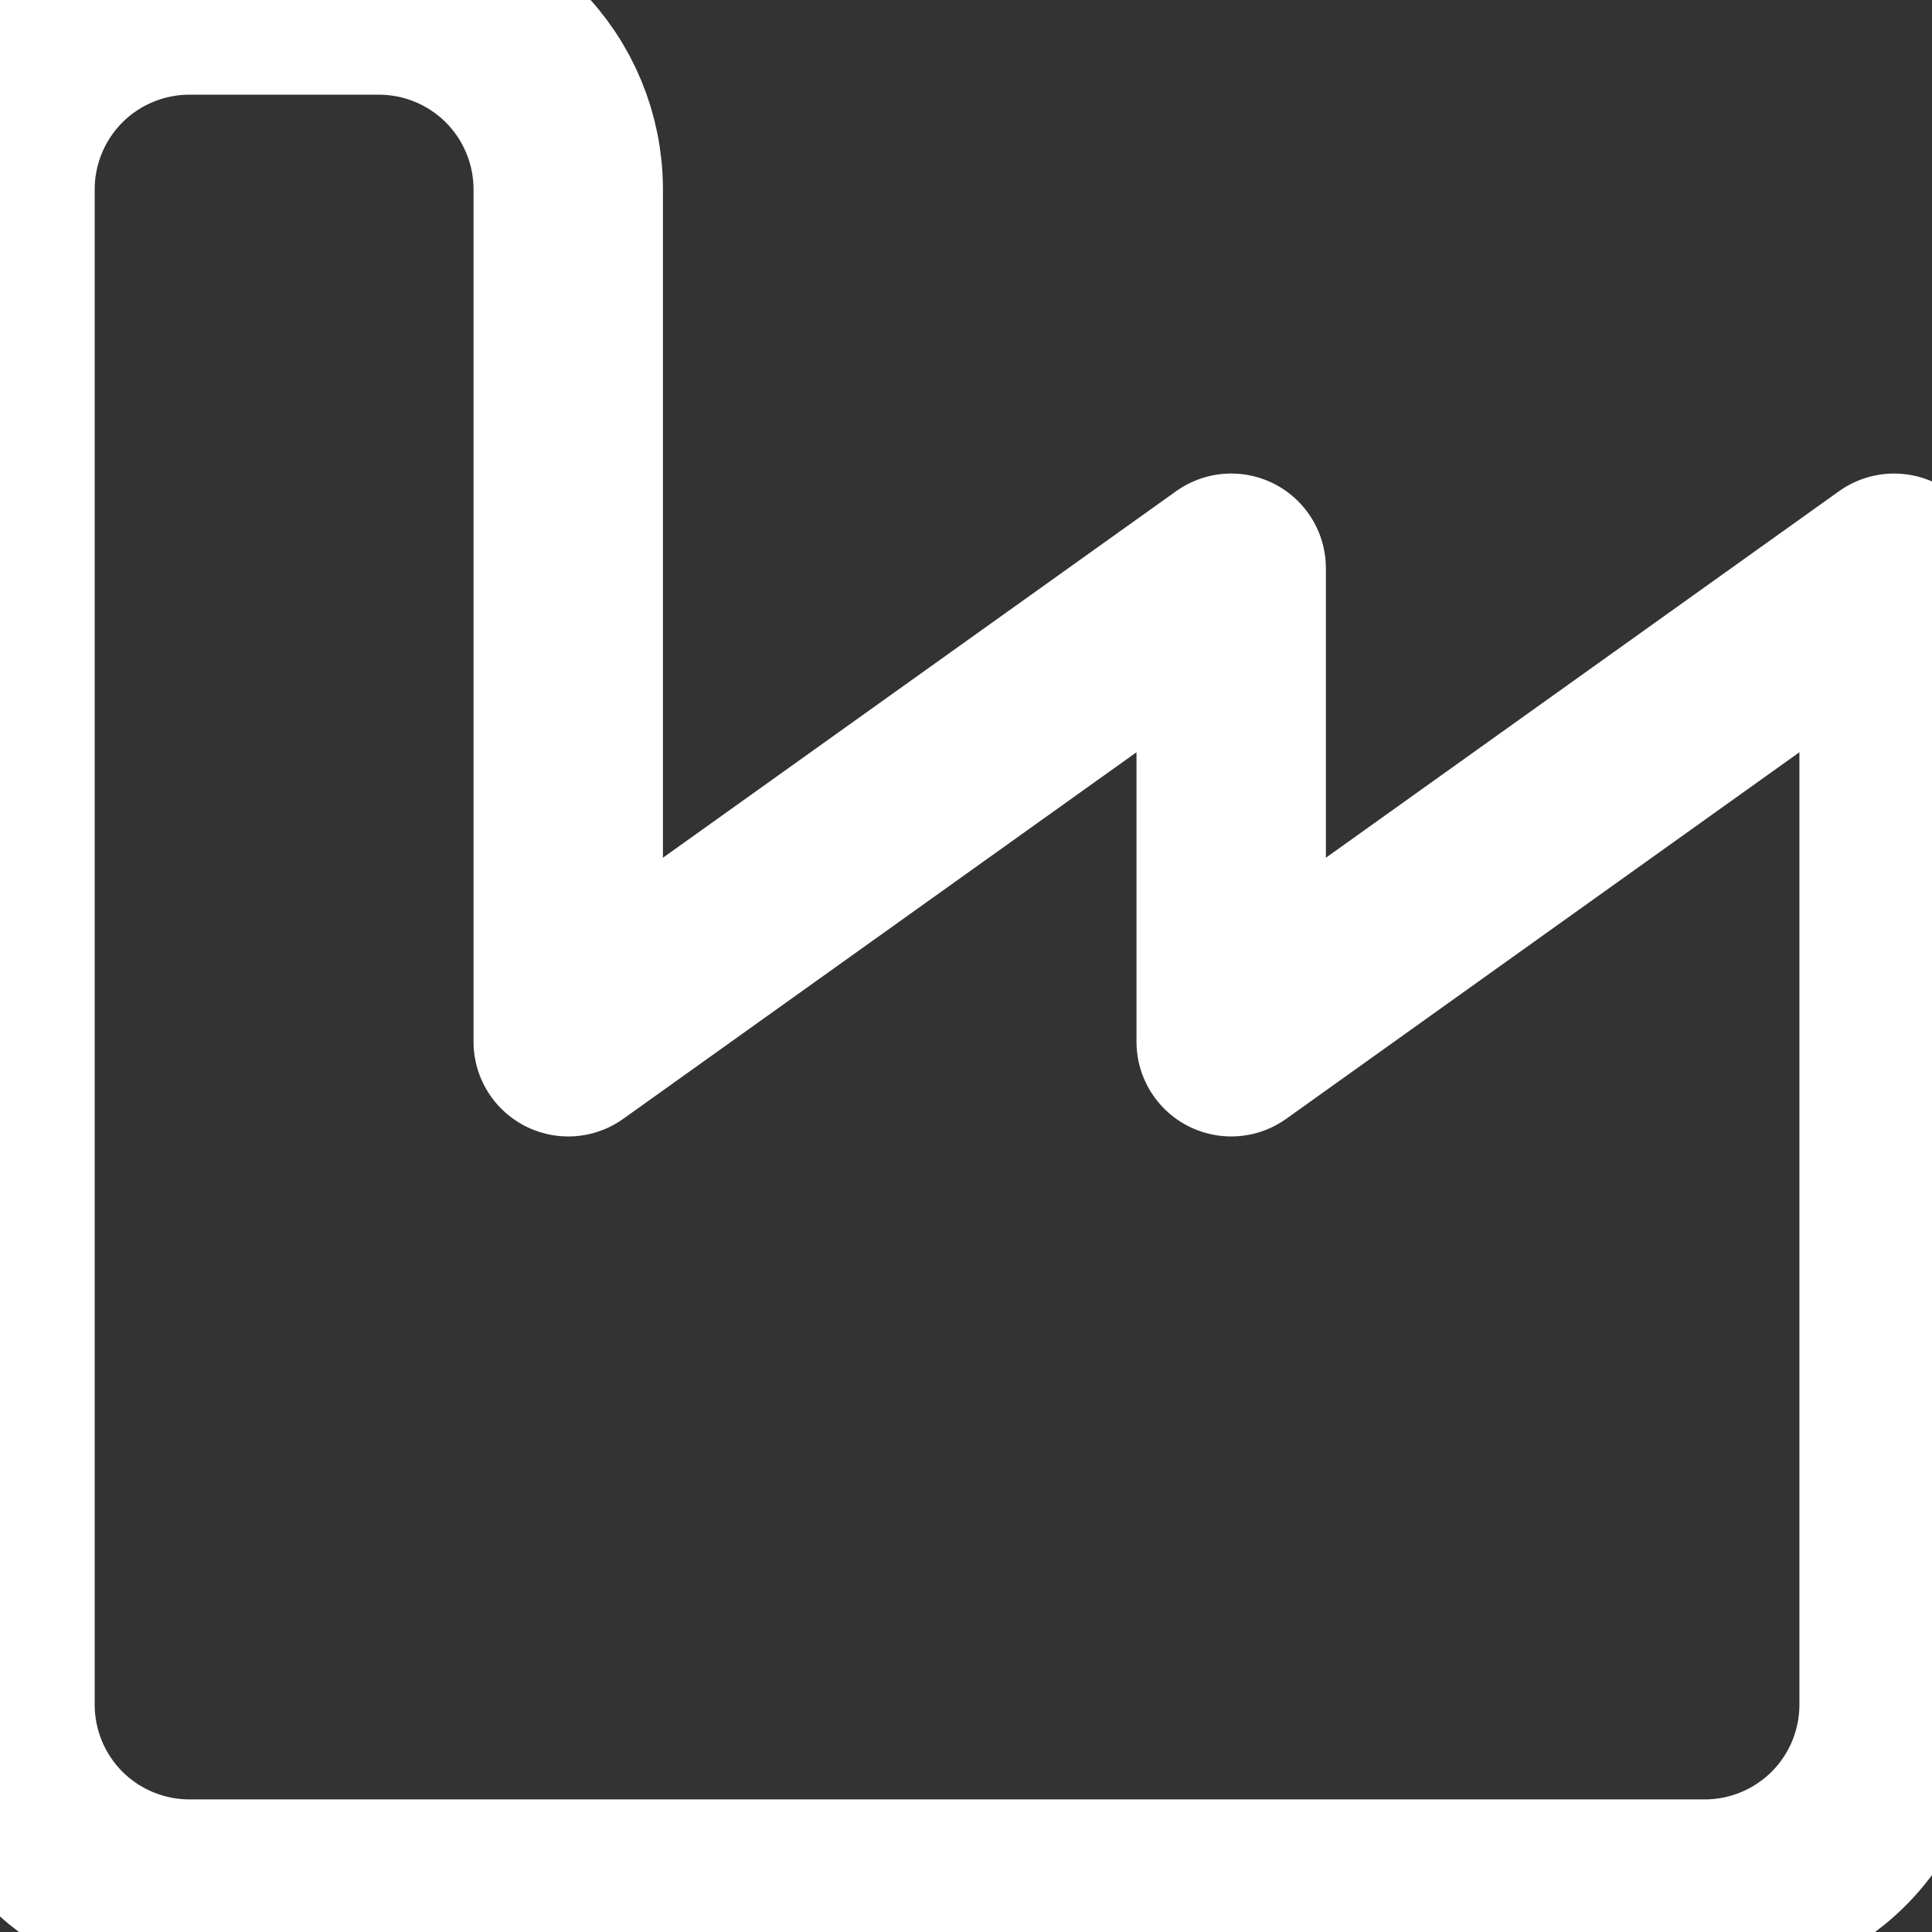 <svg width="34" height="34" viewBox="0 0 34 34" fill="none" xmlns="http://www.w3.org/2000/svg">
<rect x="0" y="0" width="34" height="34" fill="#333333" stroke="none"/>
<path d="M0 30C0 30.884 0.351 31.732 0.976 32.357C1.601 32.982 2.449 33.333 3.333 33.333H30C30.884 33.333 31.732 32.982 32.357 32.357C32.982 31.732 33.333 30.884 33.333 30V10L21.667 18.333V10L10 18.333V3.333C10 2.449 9.649 1.601 9.024 0.976C8.399 0.351 7.551 0 6.667 0H3.333C2.449 0 1.601 0.351 0.976 0.976C0.351 1.601 0 2.449 0 3.333V30Z" stroke="white" stroke-width="3.333" stroke-linecap="round" stroke-linejoin="round"/>
</svg>

